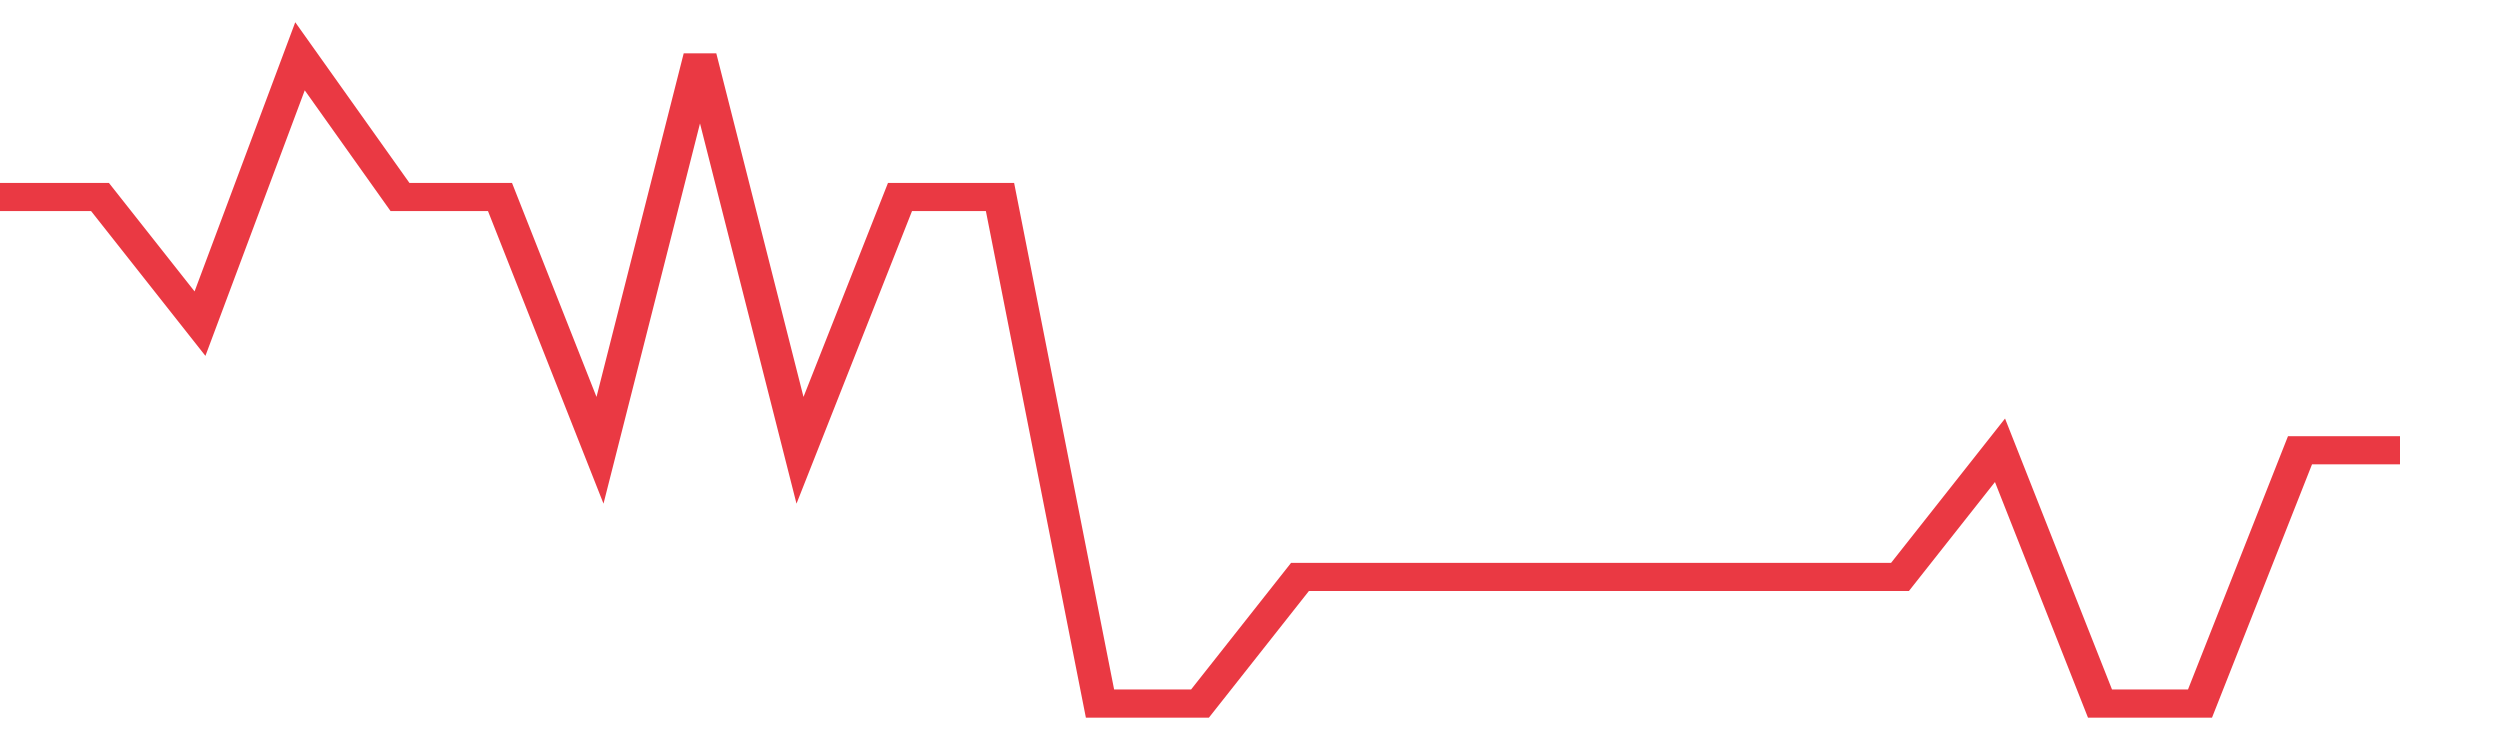 <svg height="48px" width="164px" viewBox="0 0 150 52" preserveAspectRatio="none" xmlns="http://www.w3.org/2000/svg"><path d="M 0 14 L 6 14 L 12 23 L 18 4 L 24 14 L 30 14 L 36 32 L 42 4 L 48 32 L 54 14 L 60 14 L 66 50 L 72 50 L 78 41 L 84 41 L 90 41 L 96 41 L 102 41 L 108 41 L 114 41 L 120 32 L 126 50 L 132 50 L 138 32 L 144 32" stroke-width="2" stroke="#EA3943" fill="transparent" vector-effect="non-scaling-stroke"/></svg>